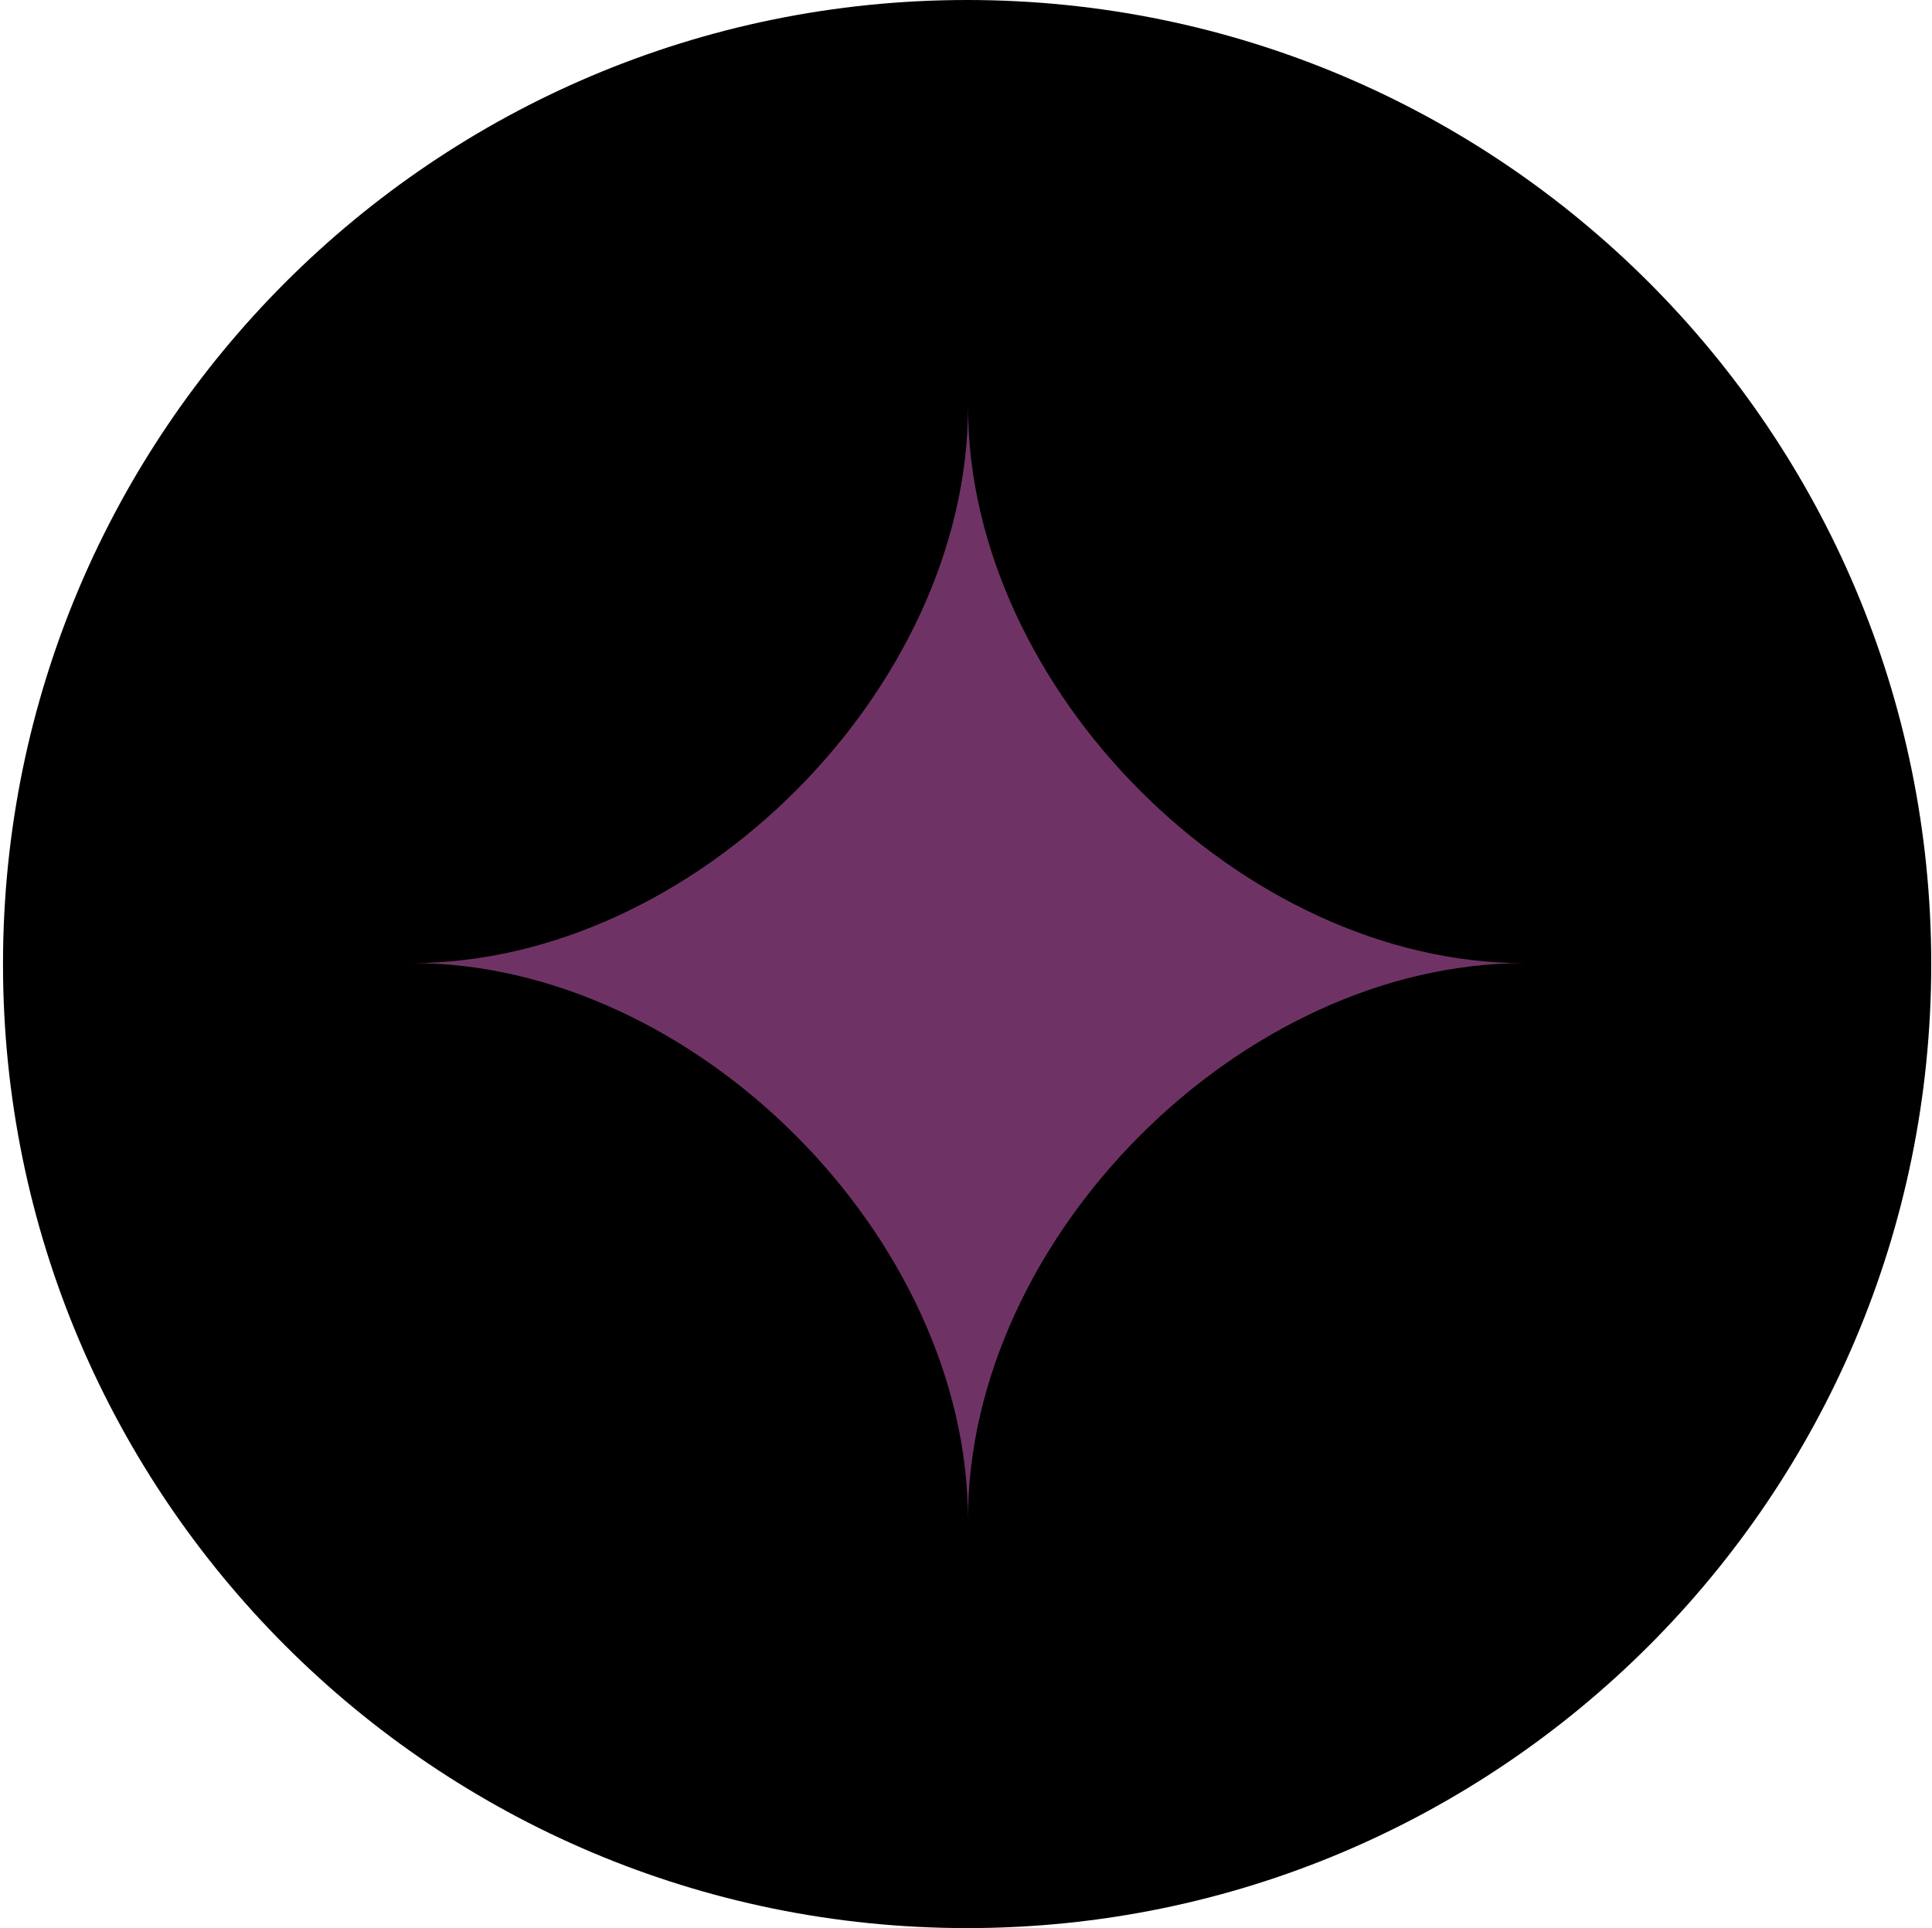 <?xml version="1.0" encoding="UTF-8"?>
<!-- Generated by Pixelmator Pro 3.3.12 -->
<svg width="513" height="512" viewBox="0 0 513 512" xmlns="http://www.w3.org/2000/svg">
    <g id="Group">
        <path id="Ellipse-copy-4" fill="#000000" fill-rule="evenodd" stroke="none" d="M 512.797 256 C 512.797 114.615 398.182 0 256.797 0 C 115.412 0 0.797 114.615 0.797 256 C 0.797 397.385 115.412 512 256.797 512 C 398.182 512 512.797 397.385 512.797 256 Z"/>
        <path id="Rename-copy-5" fill="#6e3364" fill-rule="evenodd" stroke="none" d="M 257.015 403.517 C 257.021 328.575 184.293 255.745 109.379 255.739 C 184.261 255.745 257.032 182.974 257.038 108 C 257.032 182.942 329.742 255.756 404.655 255.762 C 329.693 255.756 257.021 328.526 257.015 403.517 Z"/>
    </g>
</svg>
